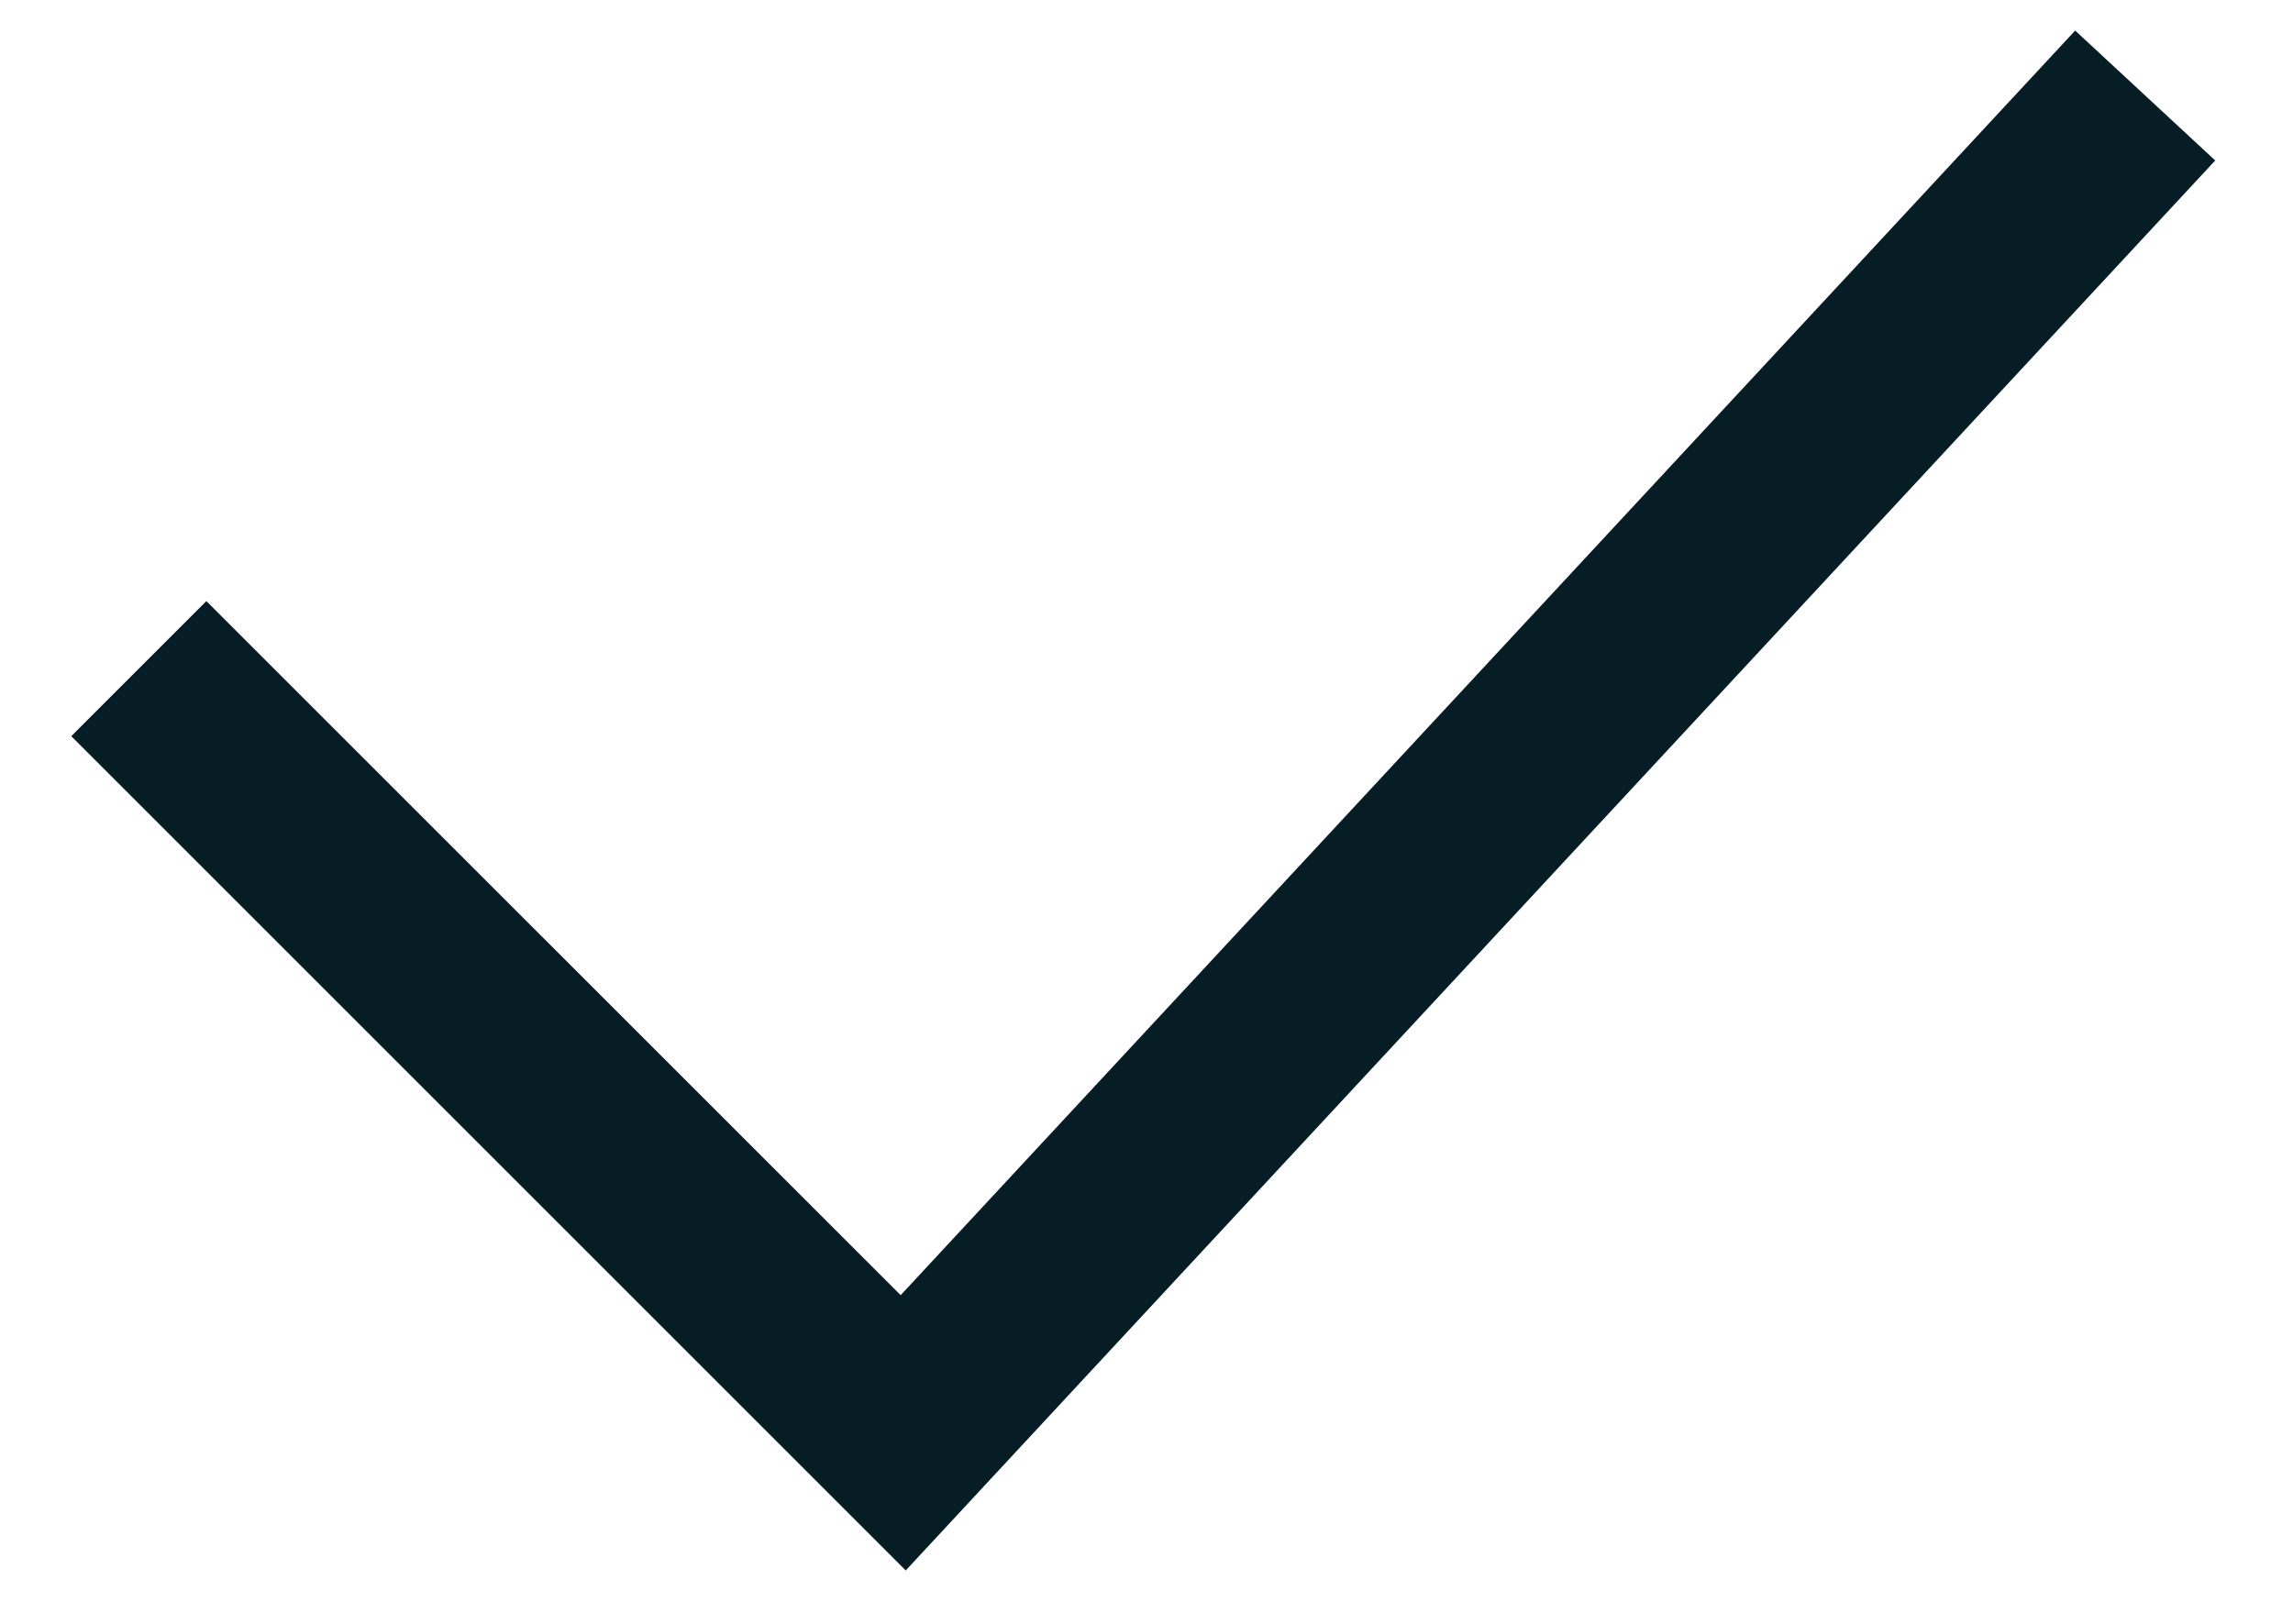 <svg width="24" height="17" viewBox="0 0 24 17" fill="none" xmlns="http://www.w3.org/2000/svg">
<path fill-rule="evenodd" clip-rule="evenodd" d="M21.72 0.32L23.186 1.68L9.48 16.441L0.746 7.707L2.16 6.293L9.427 13.559L21.72 0.32Z" fill="#071D25"/>
</svg>
